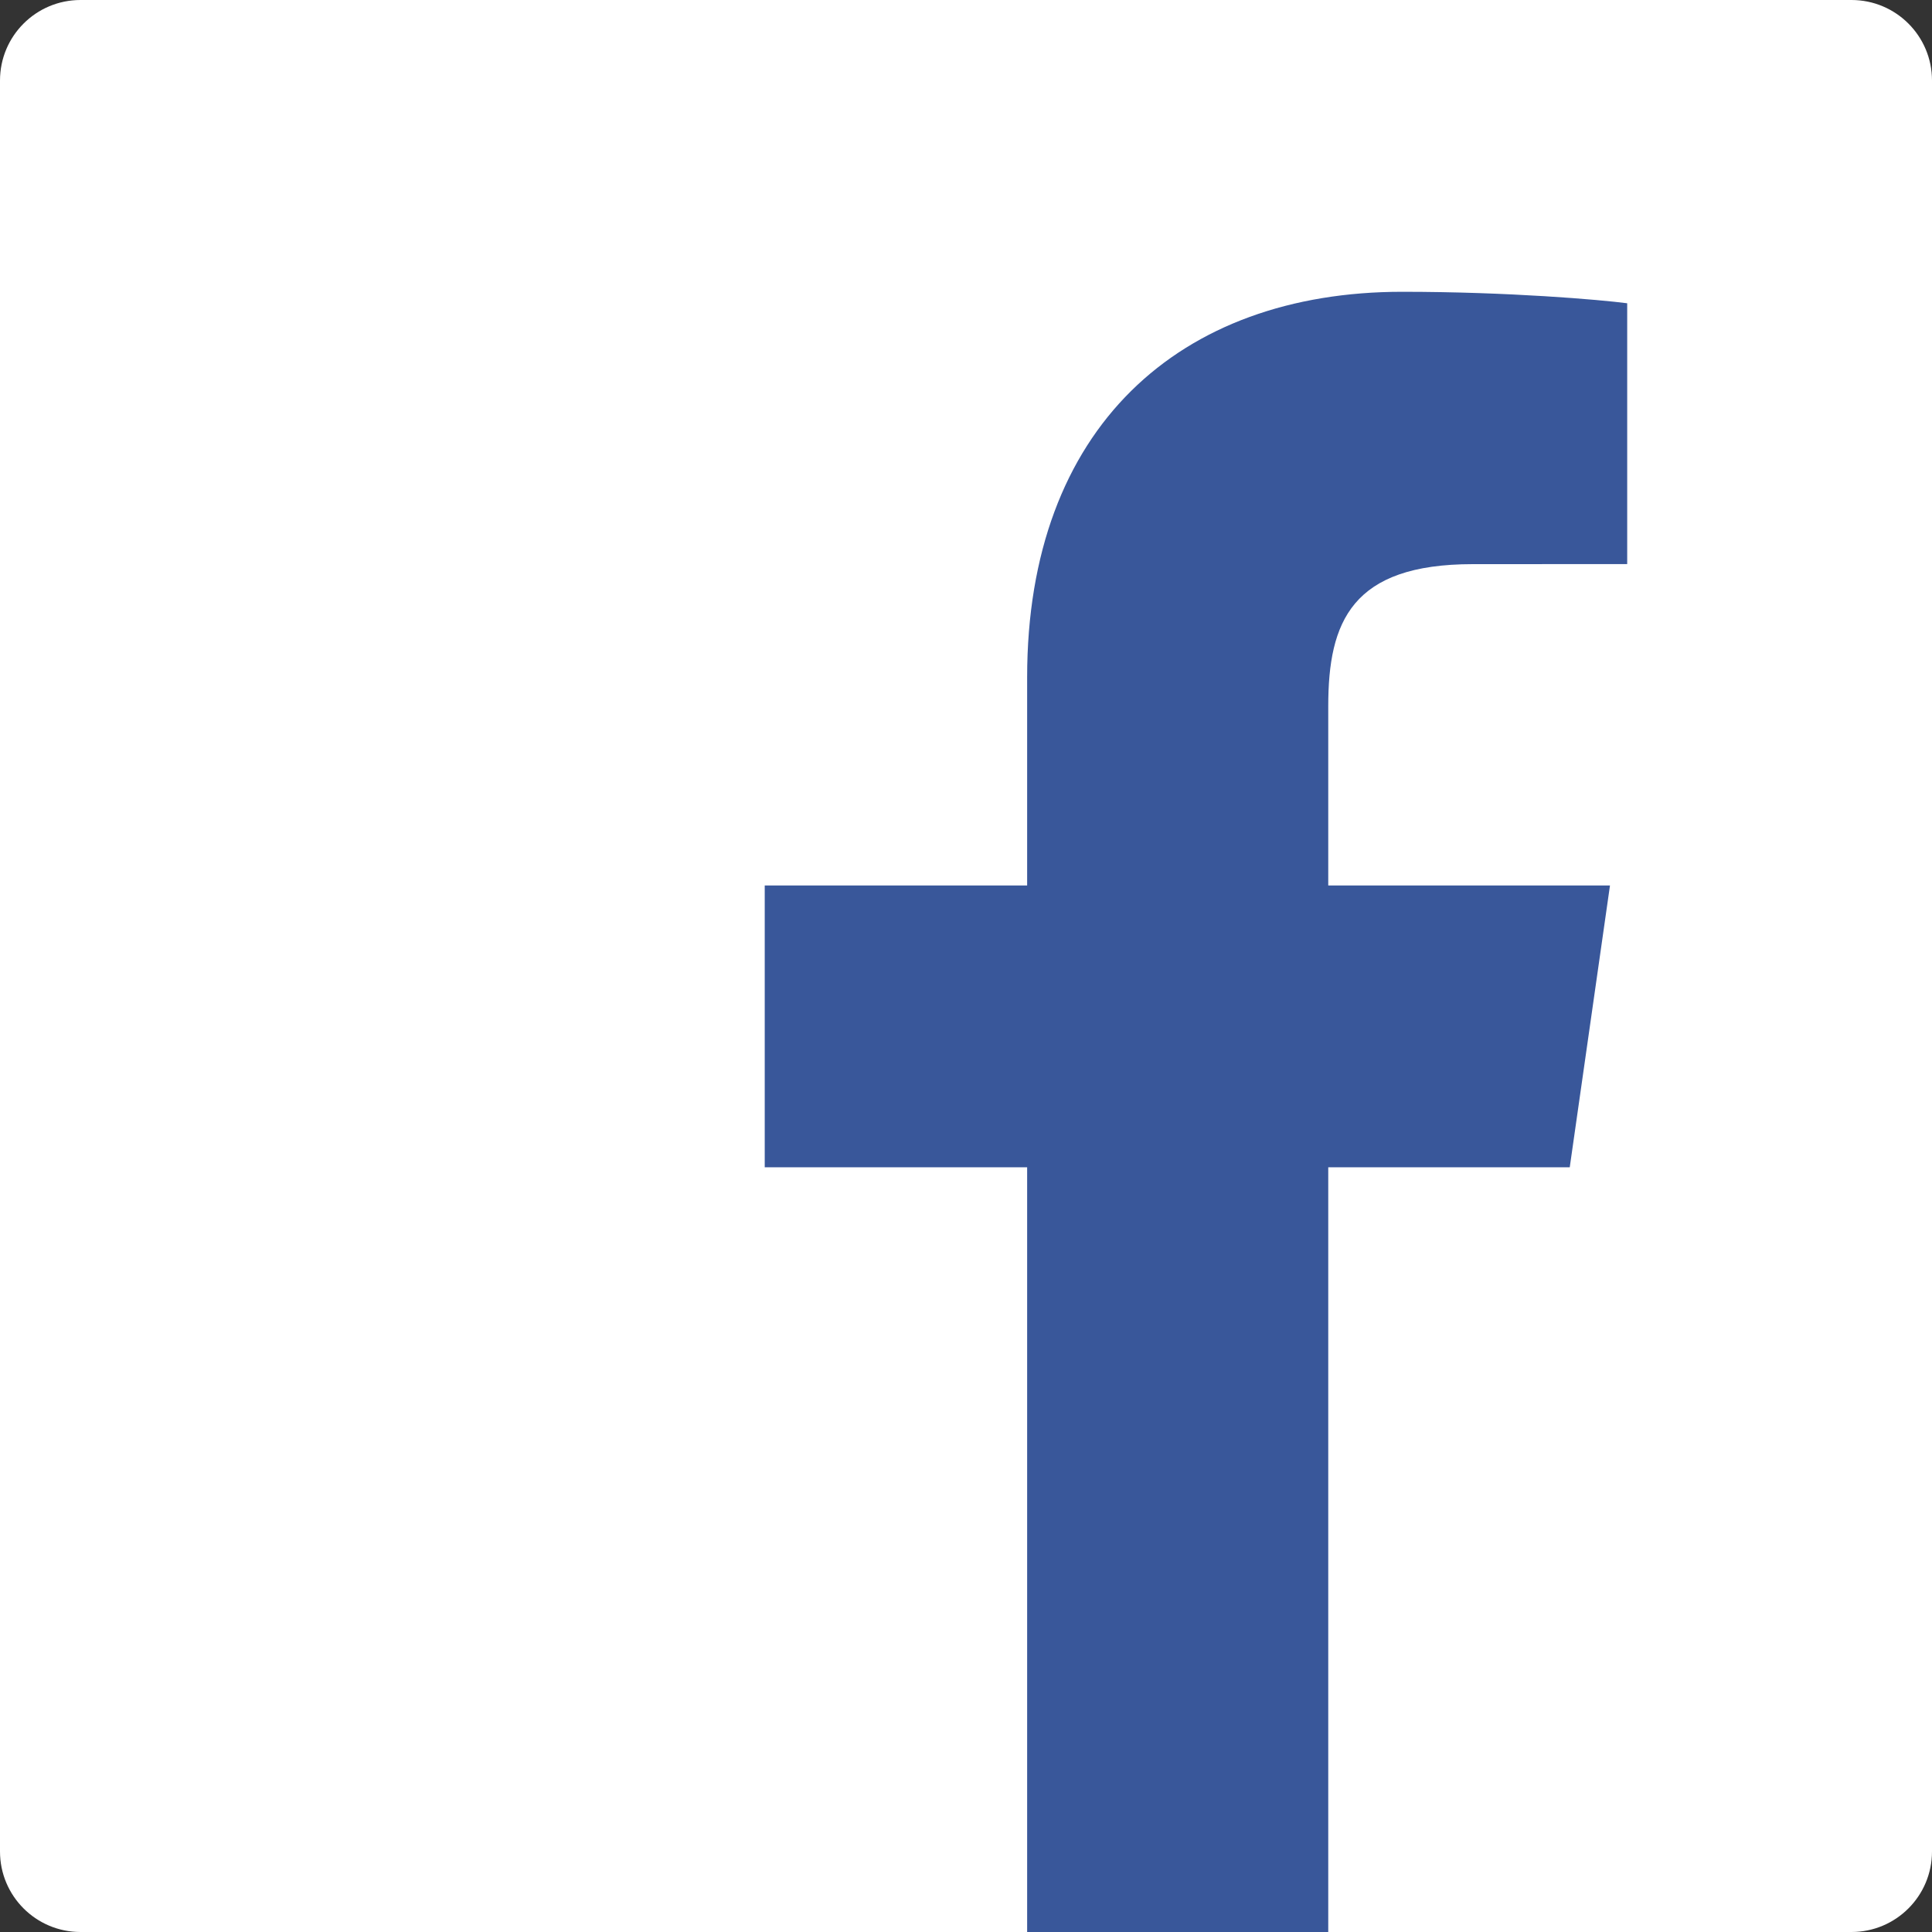 <svg xmlns="http://www.w3.org/2000/svg" width="34" height="34" viewBox="0 0 34 34">
    <rect x="0" y="0" width="34" height="34" fill="#333333" stroke="none"/>
    <g fill="none" fill-rule="nonzero">
        <path fill="#FFF" d="M32.583 34c.783 0 1.417-.634 1.417-1.417V1.417C34 .634 33.366 0 32.583 0H1.417C.634 0 0 .634 0 1.417v31.166C0 33.366.634 34 1.417 34h31.166z"/>
        <path fill="#39579A" d="M18.076 34V20.542h-4.618v-4.959h4.618v-3.665c0-4.392 2.682-6.783 6.6-6.783 1.876 0 3.49.14 3.96.202v4.59l-2.718.001c-2.13 0-2.543 1.012-2.543 2.498v3.157h4.958l-.708 4.959h-4.25V34h-5.299z"/>
    </g>
</svg>
